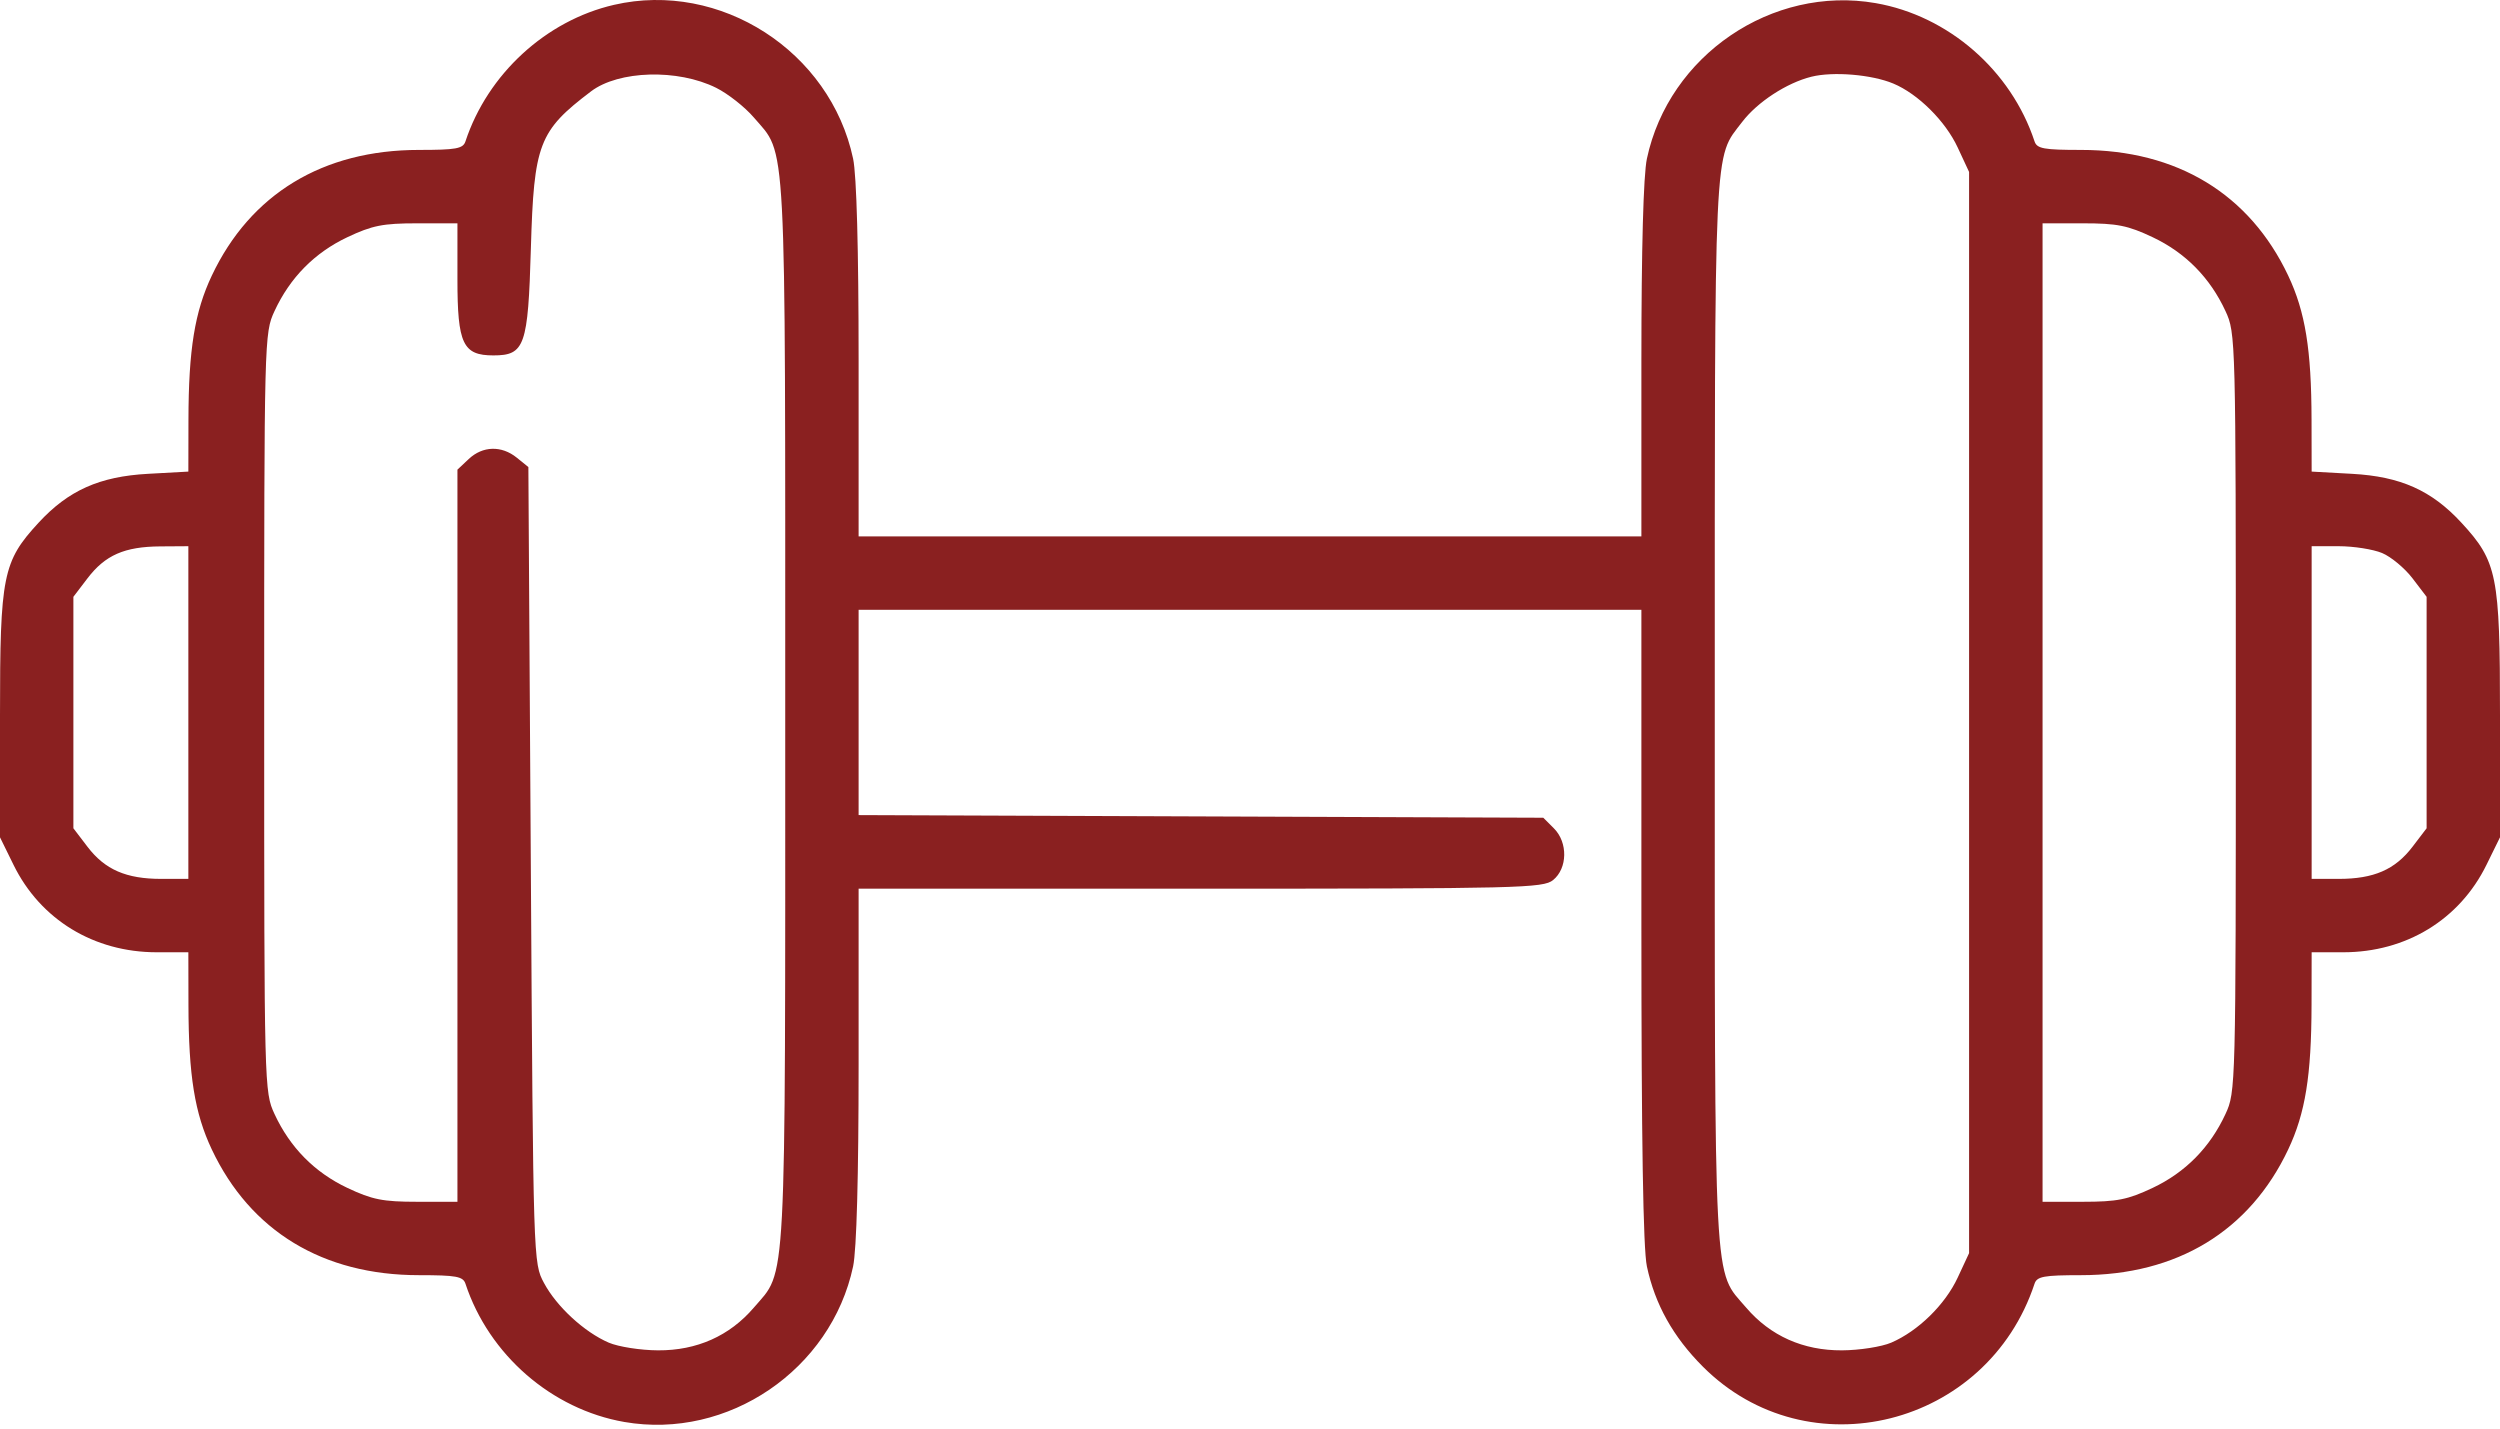 <?xml version="1.0" encoding="UTF-8"?> <svg xmlns="http://www.w3.org/2000/svg" width="511" height="292" viewBox="0 0 511 292" fill="none"> <path fill-rule="evenodd" clip-rule="evenodd" d="M125.5 0.991C111.587 4.198 99.686 15.136 95.141 28.895C94.648 30.388 93.251 30.645 85.637 30.645C66.012 30.645 51.187 39.641 43.292 56.339C39.799 63.728 38.547 71.448 38.52 85.77L38.5 96.394L30.25 96.849C20.326 97.396 13.973 100.238 7.866 106.864C0.57 114.779 0 117.625 0 146.145V171.145L2.77 176.787C8.264 187.973 19.198 194.645 32.038 194.645H38.5L38.52 205.395C38.547 219.841 39.791 227.546 43.292 234.951C51.187 251.649 66.012 260.645 85.637 260.645C93.251 260.645 94.648 260.902 95.141 262.395C99.937 276.914 112.753 288.063 127.62 290.652C148.782 294.337 169.892 279.977 174.376 258.846C175.089 255.484 175.5 240.406 175.5 217.596V181.645H245.389C310.578 181.645 315.424 181.527 317.449 179.887C320.411 177.489 320.5 172.2 317.627 169.327L315.445 167.145L245.473 166.875L175.5 166.605V145.625V124.645H255.5H335.5V189.096C335.5 233.007 335.858 255.235 336.624 258.846C338.27 266.602 341.995 273.27 348.083 279.358C369.549 300.824 406.193 291.653 415.859 262.395C416.352 260.902 417.749 260.645 425.363 260.645C444.988 260.645 459.813 251.649 467.708 234.951C471.209 227.546 472.453 219.841 472.48 205.395L472.5 194.645H478.962C491.802 194.645 502.736 187.973 508.23 176.787L511 171.145V146.145C511 117.625 510.43 114.779 503.134 106.864C497.027 100.238 490.674 97.396 480.75 96.849L472.5 96.394L472.48 85.77C472.453 71.448 471.201 63.728 467.708 56.339C459.813 39.641 444.988 30.645 425.363 30.645C417.749 30.645 416.352 30.388 415.859 28.895C411.063 14.376 398.247 3.227 383.38 0.638C362.218 -3.047 341.108 11.313 336.624 32.444C335.911 35.806 335.5 50.884 335.5 73.694V109.645H255.5H175.5V73.694C175.5 50.91 175.089 35.803 174.377 32.444C169.719 10.468 147.214 -4.015 125.5 0.991ZM146.379 17.948C148.787 19.147 152.25 21.872 154.075 24.003C160.839 31.906 160.5 25.489 160.5 145.645C160.5 265.801 160.839 259.384 154.075 267.287C149.126 273.068 142.424 276.055 134.5 276.011C130.925 275.992 126.392 275.283 124.427 274.436C119.43 272.281 113.777 267.073 111.191 262.24C109 258.146 109 258.133 108.5 176.806L108 95.467L105.639 93.556C102.522 91.033 98.671 91.136 95.814 93.819L93.5 95.994V170.819V245.645L85.25 245.644C78.262 245.644 76.081 245.209 70.991 242.801C64.296 239.633 59.269 234.532 56.106 227.696C54.022 223.193 54 222.334 54 145.645C54 68.956 54.022 68.097 56.106 63.594C59.269 56.758 64.296 51.657 70.991 48.489C76.081 46.081 78.262 45.647 85.25 45.647L93.5 45.645V57.145C93.5 70.284 94.619 72.645 100.845 72.645C107.264 72.645 107.934 70.736 108.511 50.793C109.131 29.375 110.129 26.769 120.806 18.676C126.462 14.389 138.538 14.045 146.379 17.948ZM386.991 17.077C392.046 19.189 397.633 24.735 400.149 30.138L402.48 35.145V145.645V256.145L400.149 261.152C397.575 266.678 392.069 272.066 386.573 274.436C384.608 275.283 380.075 275.992 376.5 276.011C368.576 276.055 361.874 273.068 356.925 267.287C350.161 259.384 350.5 265.806 350.5 145.593C350.5 27.177 350.248 32.597 356.099 24.926C359.207 20.851 365.202 16.937 370.257 15.681C374.698 14.577 382.583 15.235 386.991 17.077ZM440.009 48.489C446.704 51.657 451.731 56.758 454.894 63.594C456.978 68.097 457 68.956 457 145.645C457 222.334 456.978 223.193 454.894 227.696C451.731 234.532 446.704 239.633 440.009 242.801C434.919 245.209 432.738 245.644 425.75 245.644L417.5 245.645V145.645V45.645L425.75 45.647C432.738 45.647 434.919 46.081 440.009 48.489ZM38.5 145.645V179.645H32.968C25.791 179.645 21.448 177.755 17.882 173.079L15 169.301V145.645V121.989L17.879 118.215C21.501 113.466 25.445 111.734 32.75 111.684L38.5 111.645V145.645ZM486.9 113.039C488.735 113.806 491.533 116.133 493.118 118.211L496 121.989V145.645V169.301L493.118 173.079C489.552 177.755 485.209 179.645 478.032 179.645H472.5V145.645V111.645H478.032C481.075 111.645 485.065 112.272 486.9 113.039Z" fill="#8A2020"></path> </svg> 